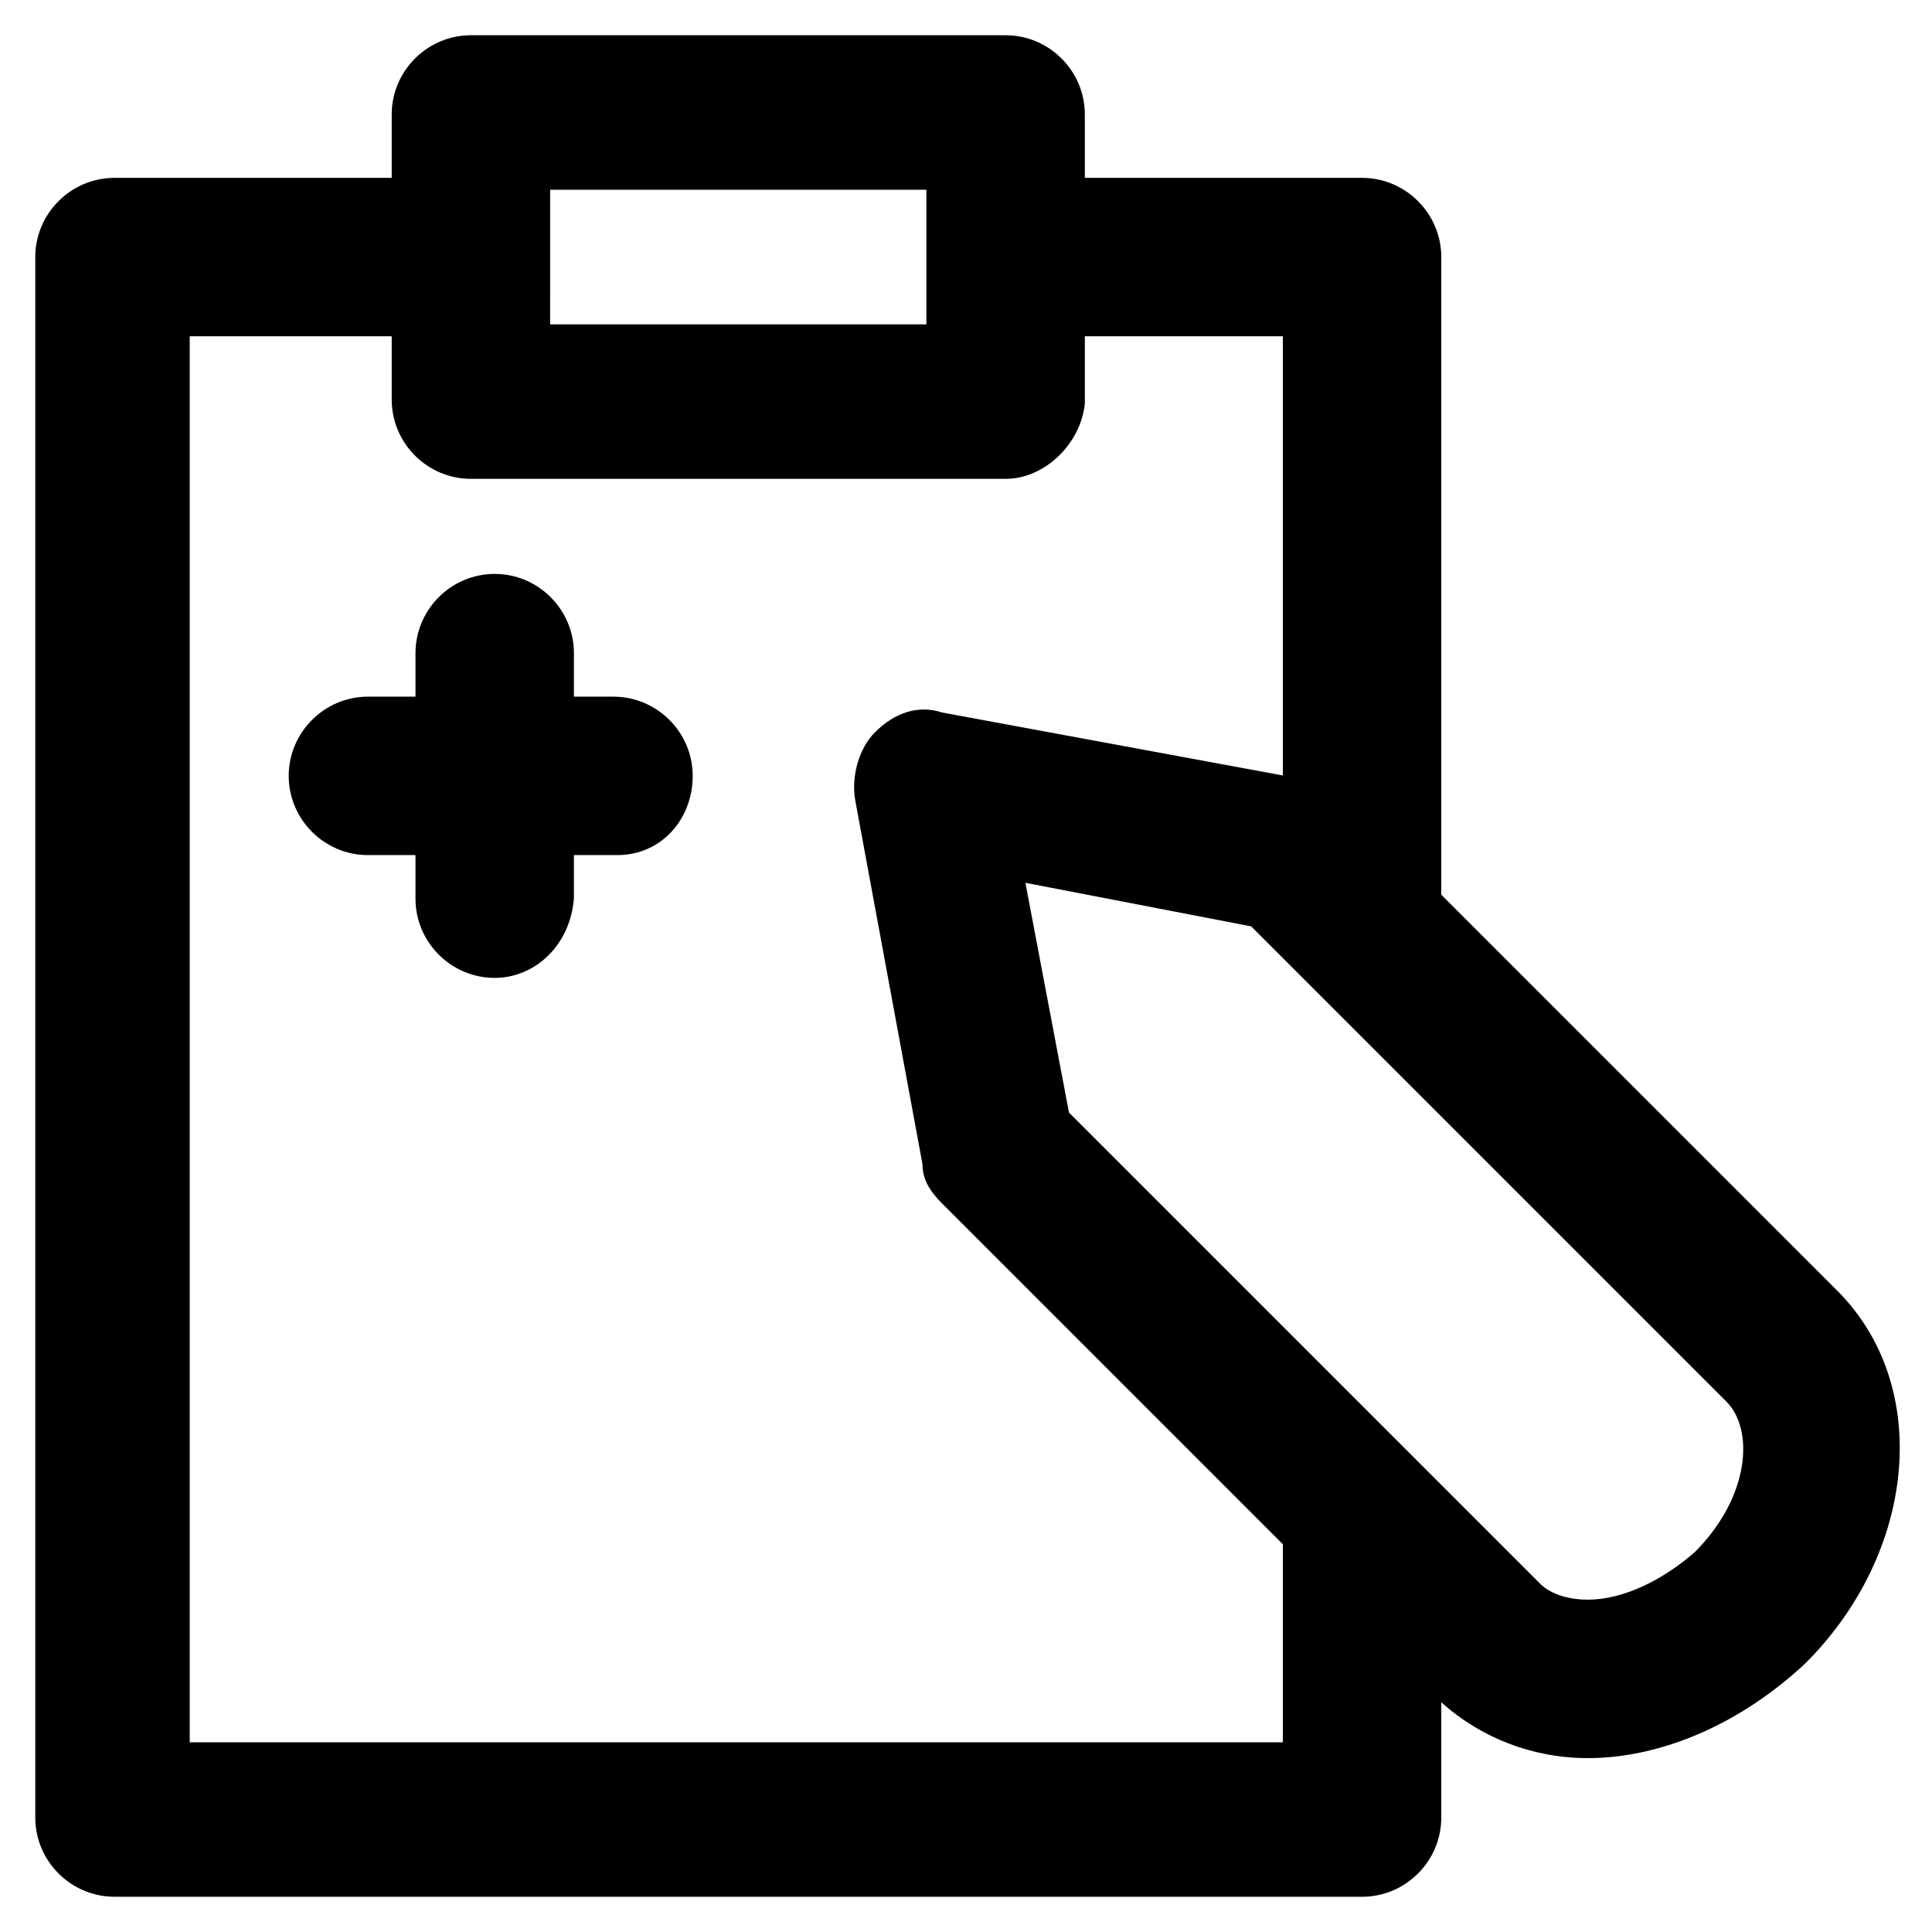 <?xml version="1.0" encoding="UTF-8"?>
<!-- Uploaded to: SVG Repo, www.svgrepo.com, Generator: SVG Repo Mixer Tools -->
<svg fill="#000000" width="800px" height="800px" version="1.1" viewBox="144 144 512 512" xmlns="http://www.w3.org/2000/svg">
 <g>
  <path d="m504.96 646.66h-330.62c-11.547 0-20.992-9.445-20.992-20.992v-413.54c0-11.547 9.445-20.992 20.992-20.992h82.918c11.547 0 20.992 9.445 20.992 20.992s-9.445 20.992-20.992 20.992h-62.977v372.61h289.69v-54.578c0-11.547 9.445-20.992 20.992-20.992s20.992 9.445 20.992 20.992v74.523c0 11.539-9.445 20.988-20.992 20.988z"/>
  <path d="m504.96 403.15c-11.547 0-20.992-9.445-20.992-20.992v-149.04h-65.074c-11.547 0-20.992-9.445-20.992-20.992s9.445-20.992 20.992-20.992h86.066c11.547 0 20.992 9.445 20.992 20.992v171.09c0 11.543-9.445 19.941-20.992 19.941z"/>
  <path d="m410.5 270.9h-141.7c-11.547 0-20.992-9.445-20.992-20.992v-75.574c0-11.547 9.445-20.992 20.992-20.992h141.7c11.547 0 20.992 9.445 20.992 20.992v76.621c-1.051 10.496-10.496 19.945-20.992 19.945zm-120.71-40.938h99.715v-35.684h-99.711z"/>
  <path d="m564.79 609.92c-15.742 0-30.438-6.297-40.934-16.793l-130.15-130.15c-3.148-3.148-5.246-6.297-5.246-10.496l-17.844-96.562c-1.051-6.297 1.051-13.645 5.246-17.844 5.246-5.246 11.547-7.348 17.844-5.246l96.562 17.844c4.199 1.051 7.348 3.148 10.496 5.246l130.15 130.15c25.191 25.191 20.992 69.273-8.398 98.664-16.789 15.738-37.781 25.184-57.727 25.184zm-137.5-171.09 124.9 124.9c3.148 3.148 8.398 4.199 12.594 4.199 9.445 0 19.941-5.246 28.34-12.594 14.695-14.695 15.742-32.539 8.398-39.887l-125.95-125.95-59.828-11.547z"/>
  <path d="m275.1 403.15c-11.547 0-20.992-9.445-20.992-20.992v-65.074c0-11.547 9.445-20.992 20.992-20.992s20.992 9.445 20.992 20.992v65.074c-1.051 12.594-10.5 20.992-20.992 20.992z"/>
  <path d="m307.63 370.61h-66.125c-11.547 0-20.992-9.445-20.992-20.992 0-11.547 9.445-20.992 20.992-20.992h65.074c11.547 0 20.992 9.445 20.992 20.992 0 11.547-8.395 20.992-19.941 20.992z"/>
 </g>
</svg>